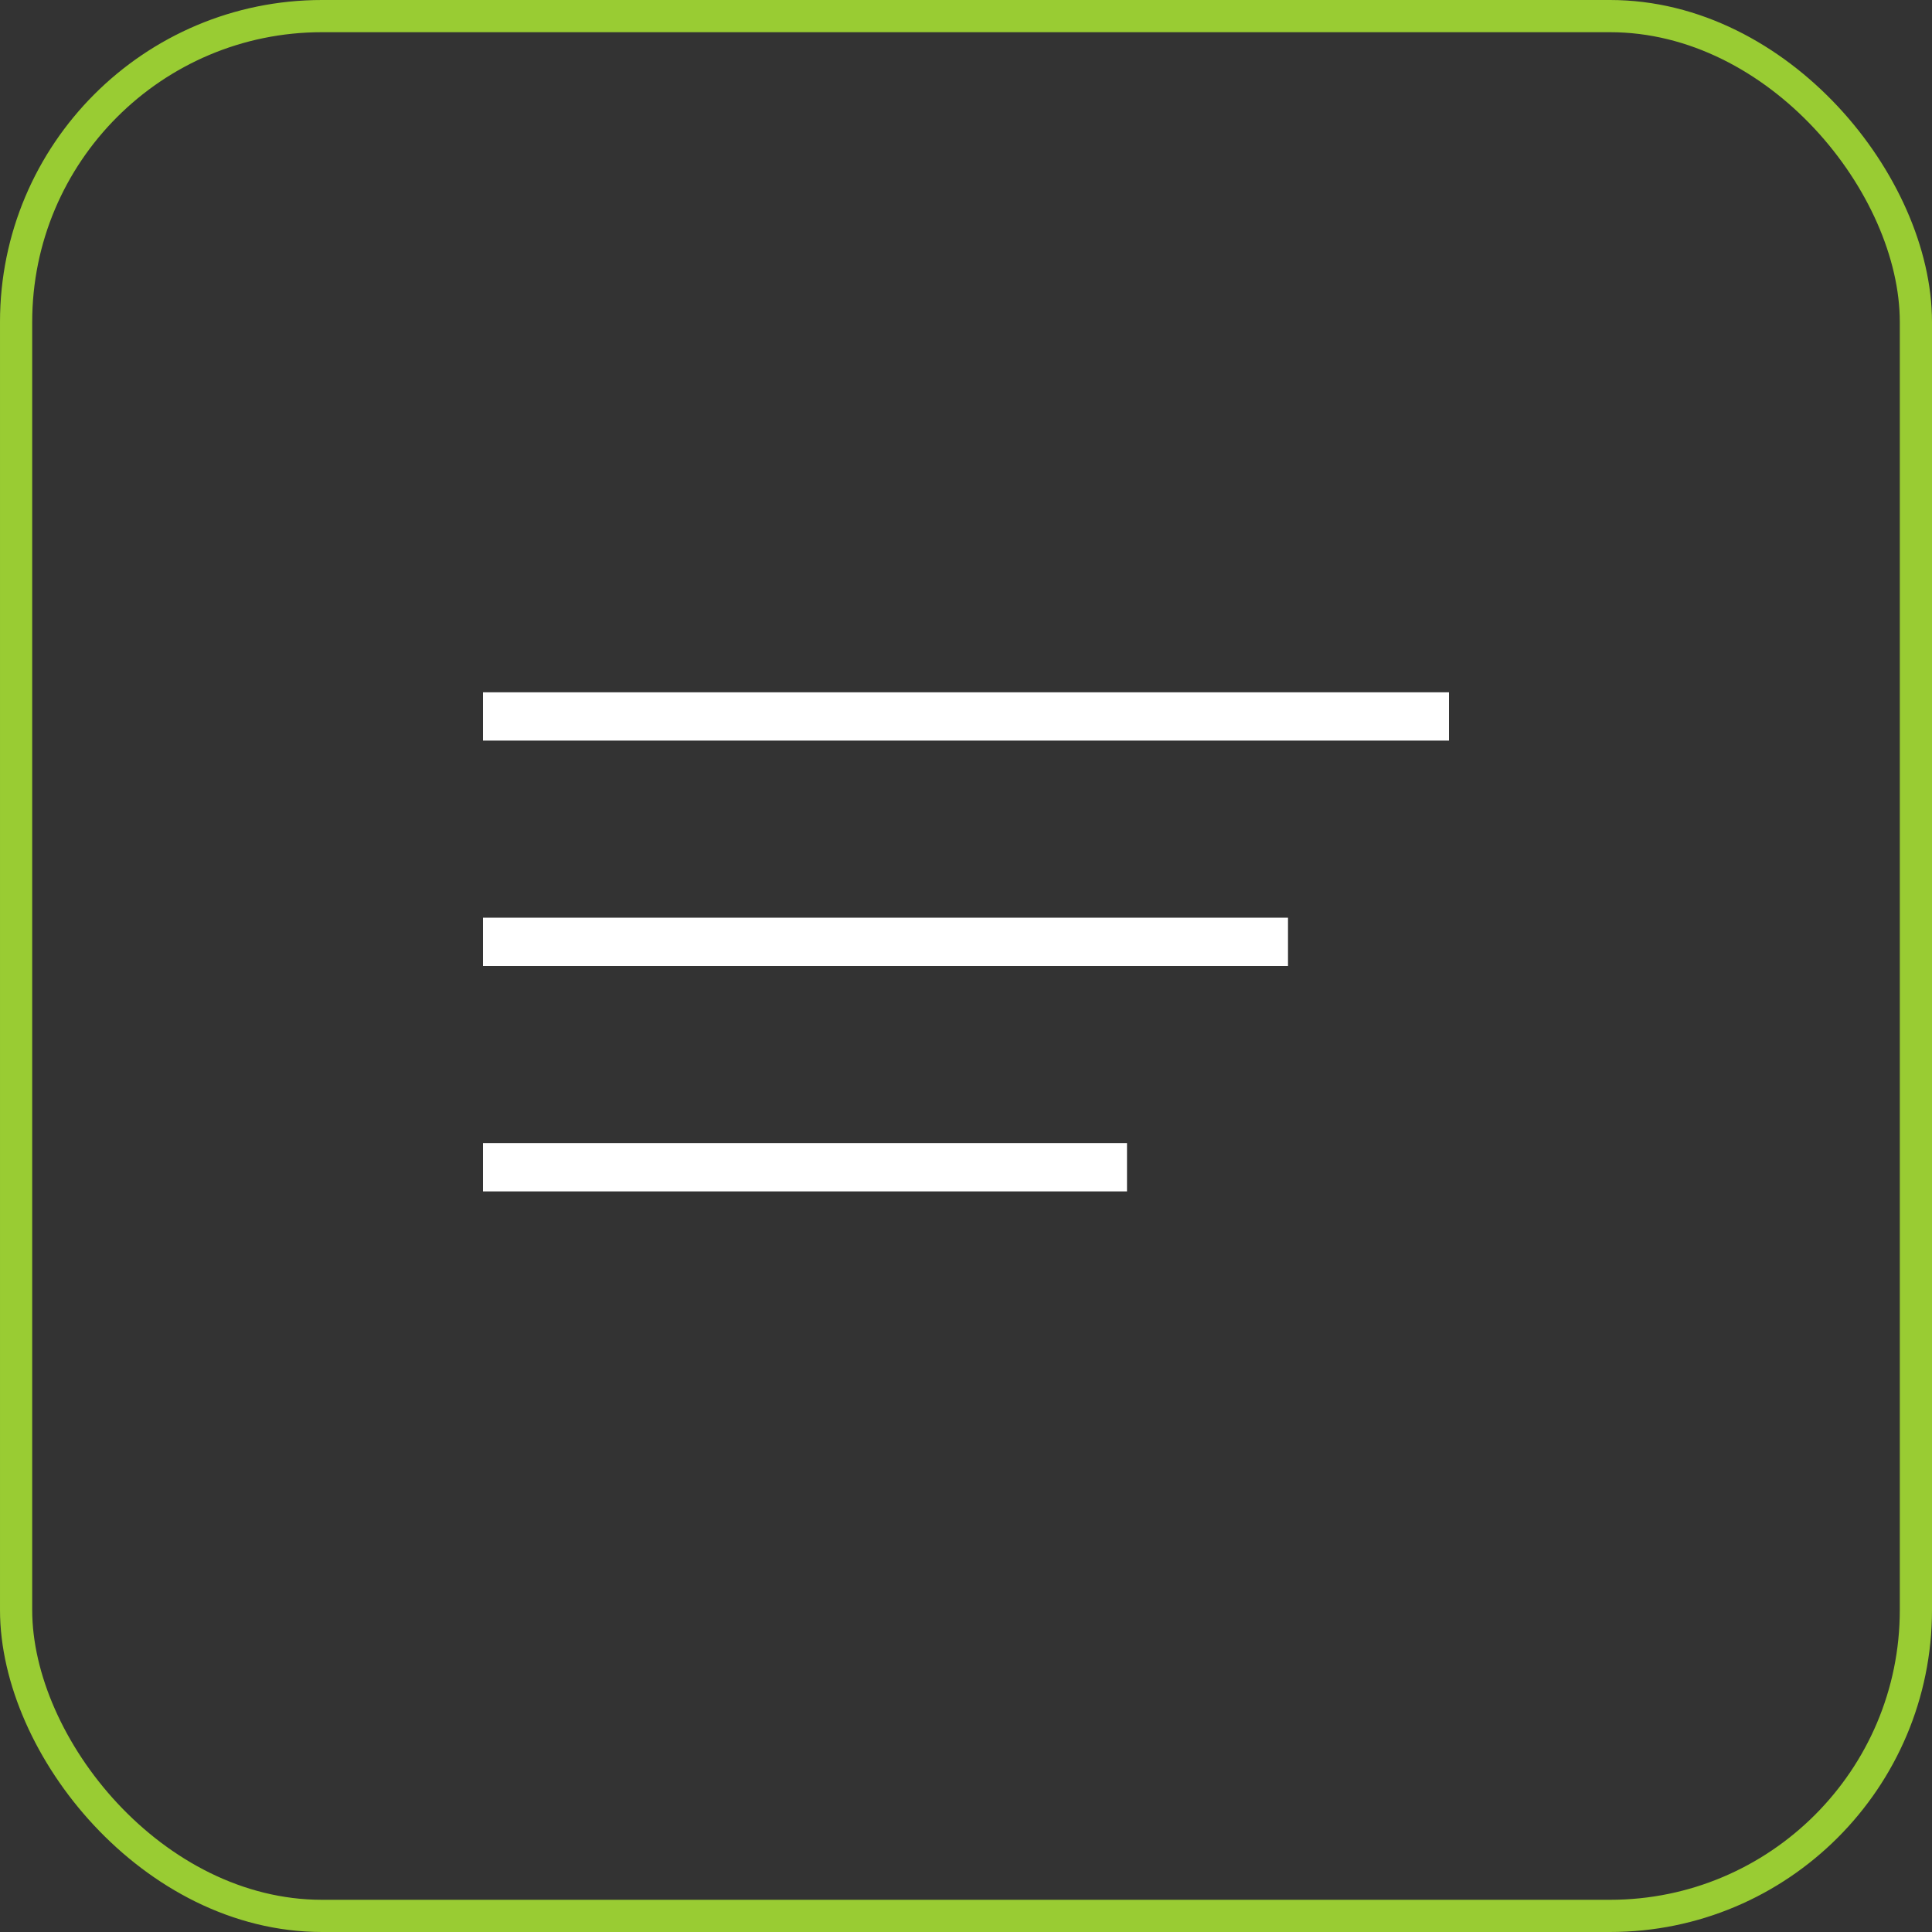<?xml version="1.0" encoding="UTF-8"?> <svg xmlns="http://www.w3.org/2000/svg" width="60" height="60" viewBox="0 0 60 60" fill="none"><rect x="0" y="0" width="60" height="60" fill="#333333" stroke="none"/> <line x1="15" y1="22.25" x2="45" y2="22.25" stroke="white" stroke-width="1.5"></line> <line x1="15" y1="29.25" x2="40" y2="29.25" stroke="white" stroke-width="1.5"></line> <line x1="15" y1="36.25" x2="35" y2="36.25" stroke="white" stroke-width="1.5"></line> <rect x="0.5" y="0.5" width="59" height="59" rx="9.5" stroke="#99CC33"></rect> </svg> 